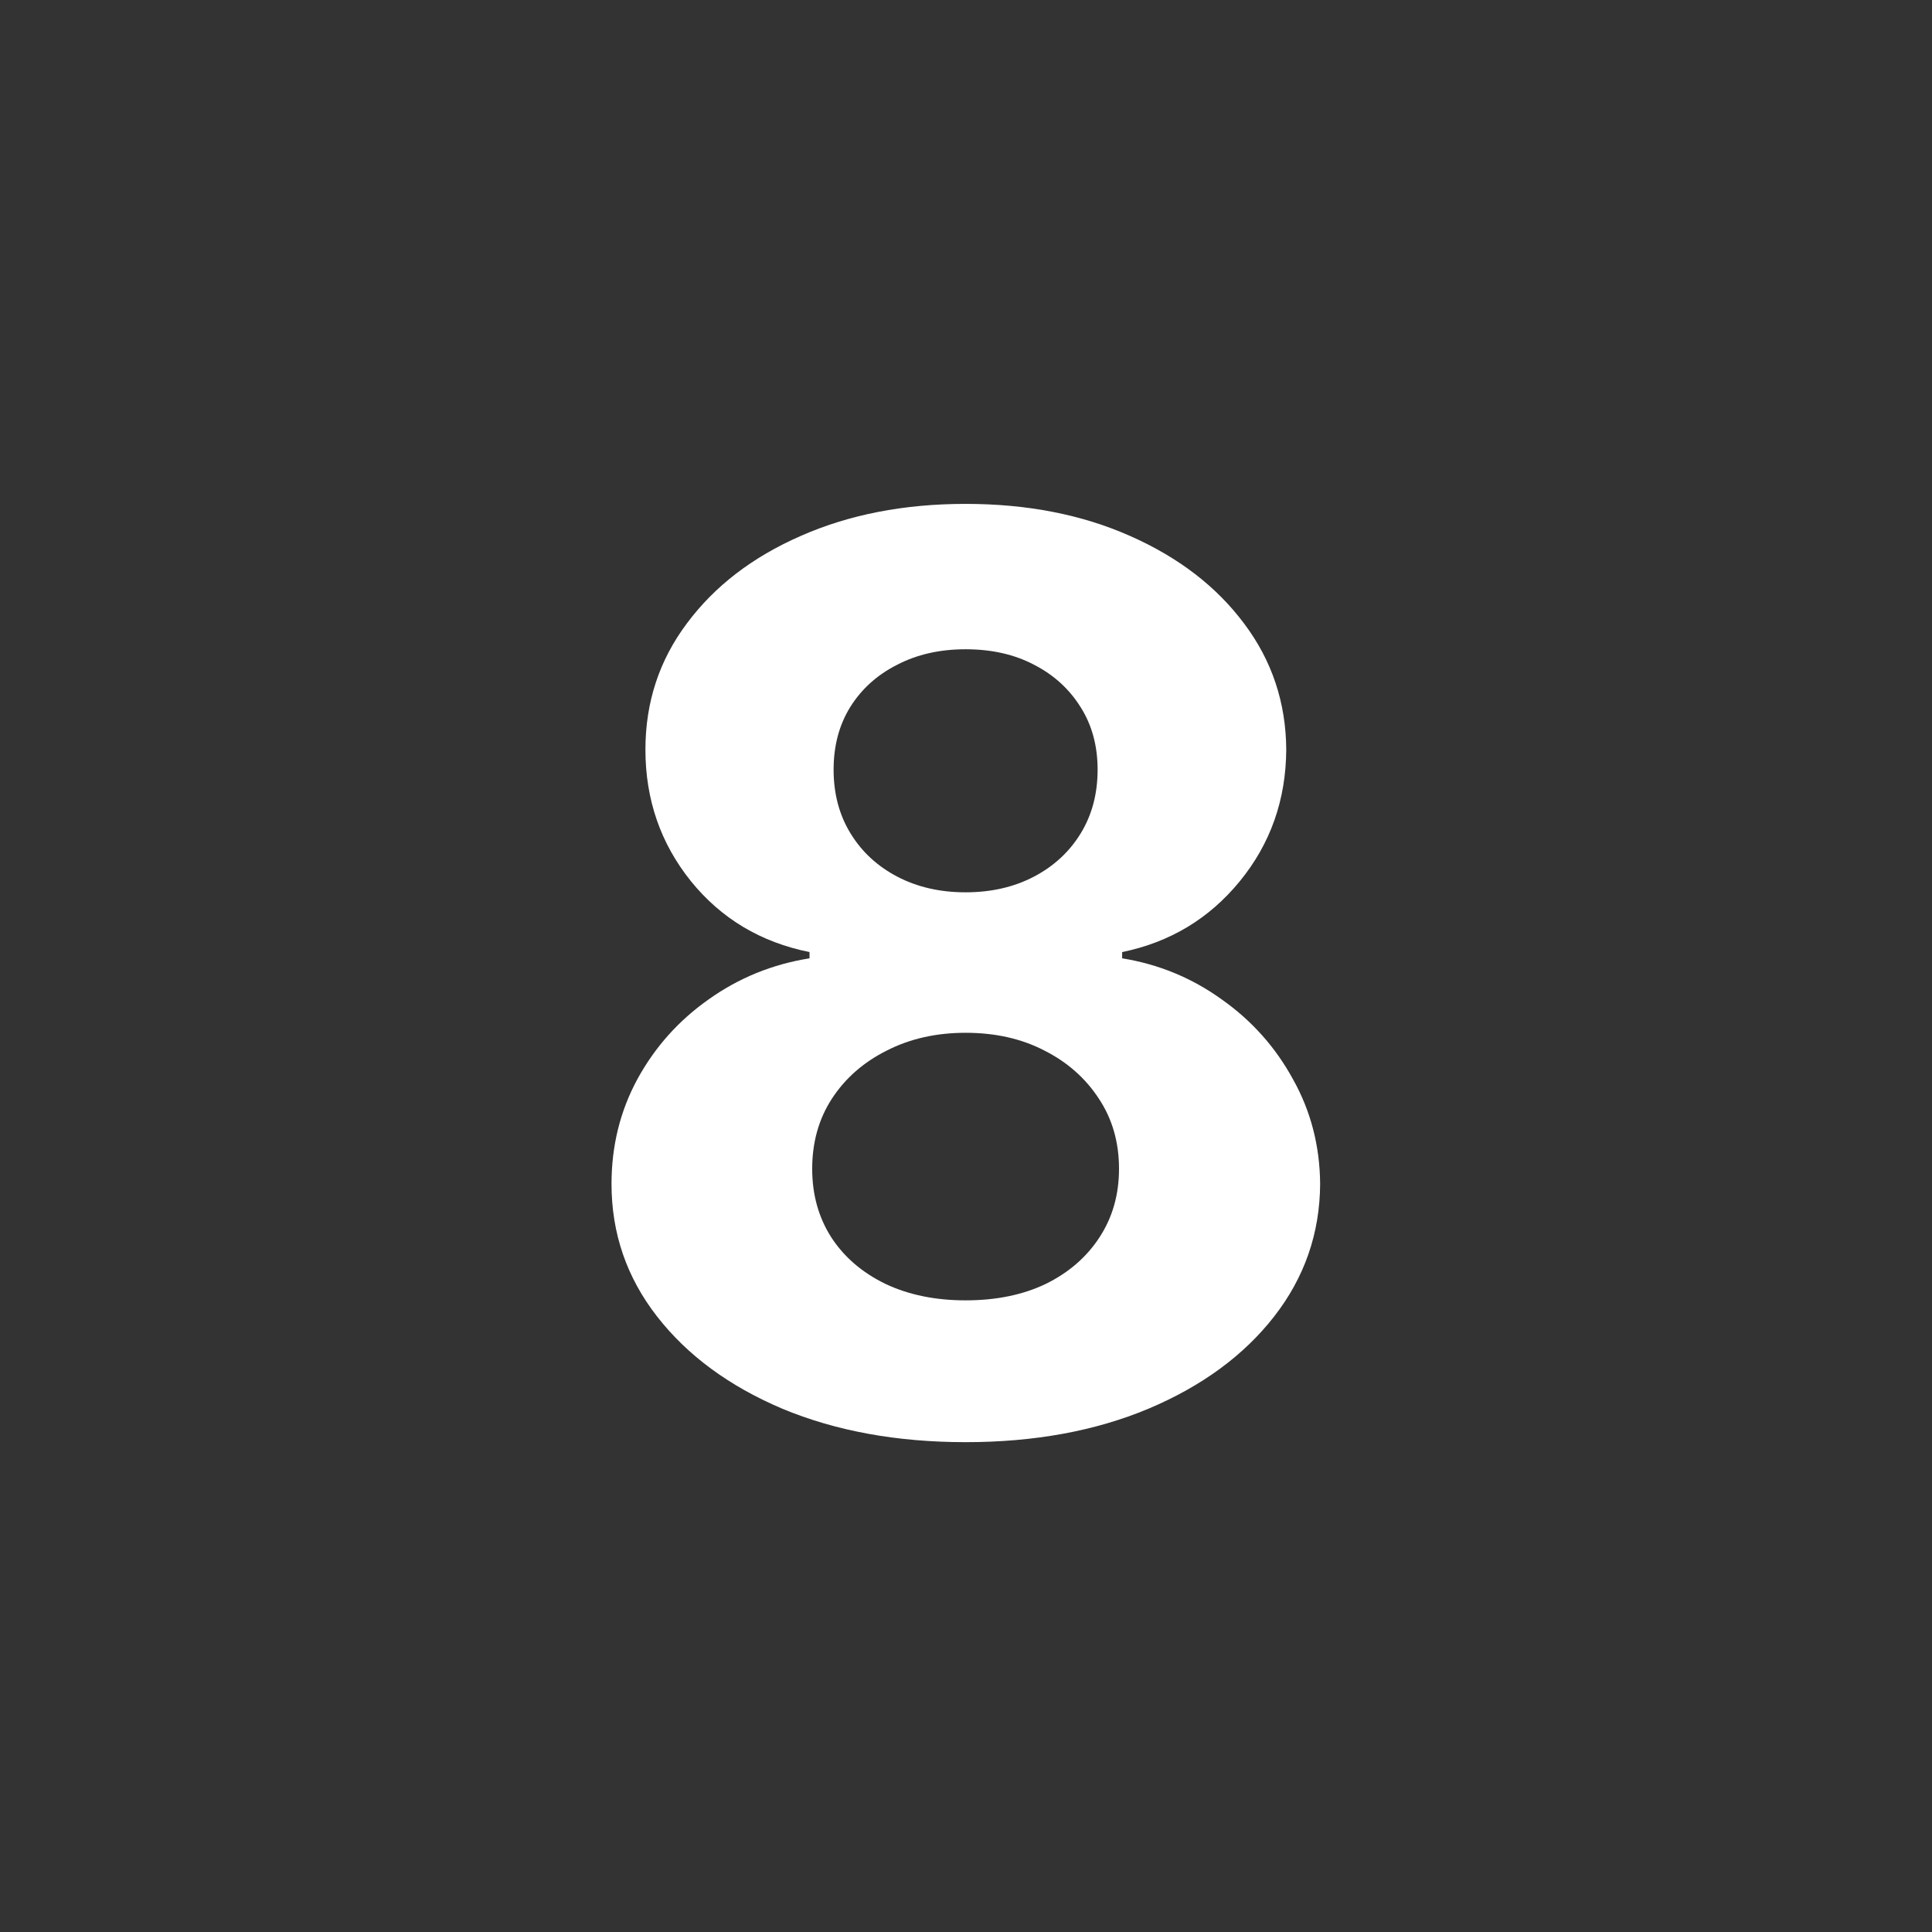 <svg width="100" height="100" viewBox="0 0 100 100" fill="none" xmlns="http://www.w3.org/2000/svg">
<rect x="0" y="0" width="100" height="100" fill="#333333" stroke="none"/>
<g clip-path="url(#clip0_1484_2593)">
<path d="M49.98 74.646C46.425 74.646 43.263 74.069 40.493 72.915C37.738 71.746 35.576 70.153 34.007 68.137C32.437 66.121 31.652 63.836 31.652 61.282C31.652 59.312 32.099 57.504 32.991 55.857C33.899 54.195 35.13 52.818 36.684 51.725C38.239 50.617 39.977 49.91 41.901 49.602V49.279C39.377 48.771 37.331 47.548 35.761 45.609C34.191 43.654 33.407 41.385 33.407 38.799C33.407 36.353 34.122 34.175 35.553 32.267C36.984 30.343 38.946 28.835 41.439 27.743C43.948 26.635 46.794 26.081 49.98 26.081C53.165 26.081 56.004 26.635 58.497 27.743C61.005 28.851 62.975 30.367 64.406 32.29C65.837 34.198 66.561 36.368 66.576 38.799C66.561 41.4 65.76 43.67 64.175 45.609C62.59 47.548 60.559 48.771 58.082 49.279V49.602C59.974 49.91 61.69 50.617 63.229 51.725C64.783 52.818 66.014 54.195 66.922 55.857C67.846 57.504 68.315 59.312 68.33 61.282C68.315 63.836 67.522 66.121 65.953 68.137C64.383 70.153 62.214 71.746 59.444 72.915C56.689 74.069 53.535 74.646 49.98 74.646ZM49.98 67.306C51.565 67.306 52.95 67.021 54.135 66.452C55.319 65.867 56.243 65.067 56.904 64.052C57.582 63.02 57.92 61.836 57.92 60.497C57.92 59.127 57.574 57.919 56.881 56.873C56.189 55.811 55.25 54.98 54.065 54.38C52.88 53.764 51.519 53.457 49.98 53.457C48.456 53.457 47.094 53.764 45.894 54.38C44.694 54.98 43.748 55.811 43.055 56.873C42.378 57.919 42.039 59.127 42.039 60.497C42.039 61.836 42.37 63.02 43.032 64.052C43.694 65.067 44.625 65.867 45.825 66.452C47.025 67.021 48.41 67.306 49.98 67.306ZM49.98 46.186C51.303 46.186 52.48 45.916 53.511 45.378C54.542 44.839 55.35 44.093 55.935 43.139C56.52 42.185 56.812 41.084 56.812 39.838C56.812 38.607 56.52 37.53 55.935 36.606C55.35 35.668 54.55 34.937 53.535 34.414C52.519 33.875 51.334 33.606 49.98 33.606C48.641 33.606 47.456 33.875 46.425 34.414C45.394 34.937 44.586 35.668 44.002 36.606C43.432 37.53 43.147 38.607 43.147 39.838C43.147 41.084 43.44 42.185 44.025 43.139C44.609 44.093 45.417 44.839 46.448 45.378C47.479 45.916 48.656 46.186 49.98 46.186Z" fill="white"/>
</g>
<defs>
<clipPath id="clip0_1484_2593">
<rect width="100" height="100" fill="white"/>
</clipPath>
</defs>
</svg>
